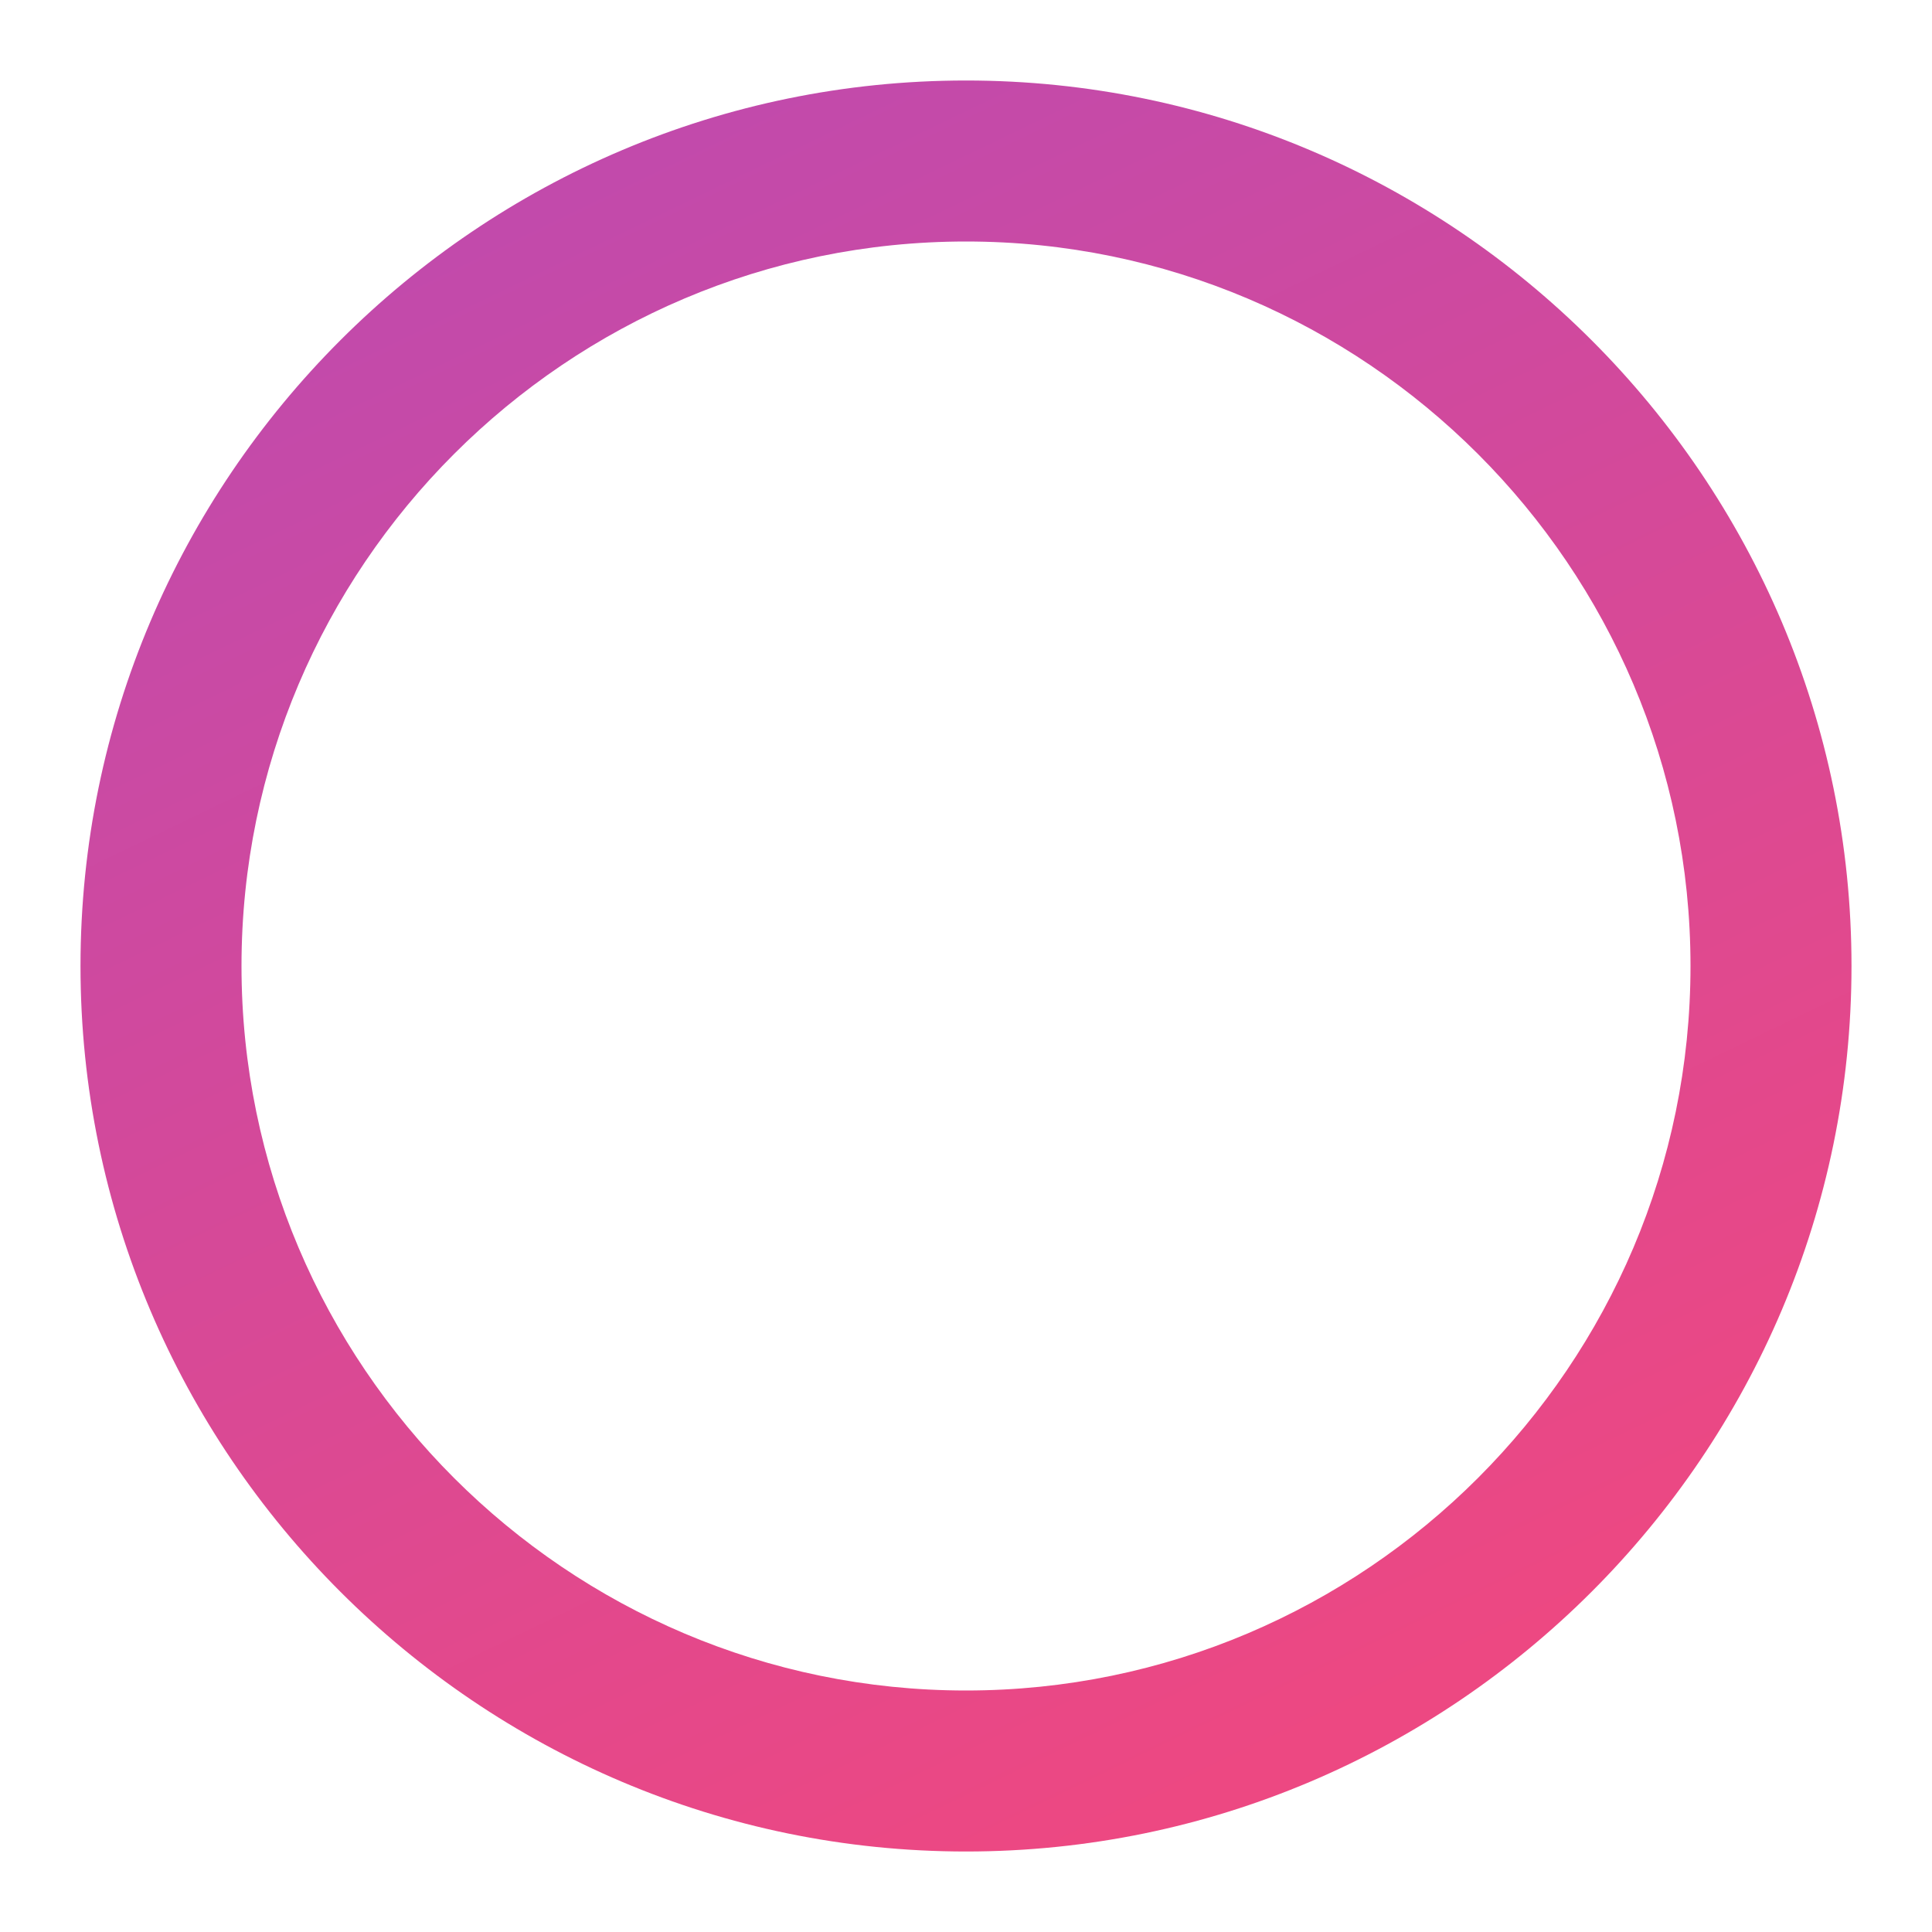 <svg width="12" height="12" viewBox="0 0 12 12" xmlns="http://www.w3.org/2000/svg">
    <linearGradient id="a" x1="3.54" y1=".907" x2="8.29" y2="10.74" gradientUnits="userSpaceOnUse">
        <stop offset="0" stop-color="#C14AAC" />
        <stop offset="1" stop-color="#ED4882" />
    </linearGradient>
    <path fill="url(#a)" d="M6 11.5C2.97 11.5.5 9.03.5 6S2.97.5 6 .5s5.5 2.47 5.5 5.5-2.47 5.5-5.5 5.5zm0-10C3.52 1.5 1.5 3.52 1.5 6s2.02 4.5 4.5 4.5 4.5-2.02 4.5-4.5S8.48 1.5 6 1.5z" />
</svg>
